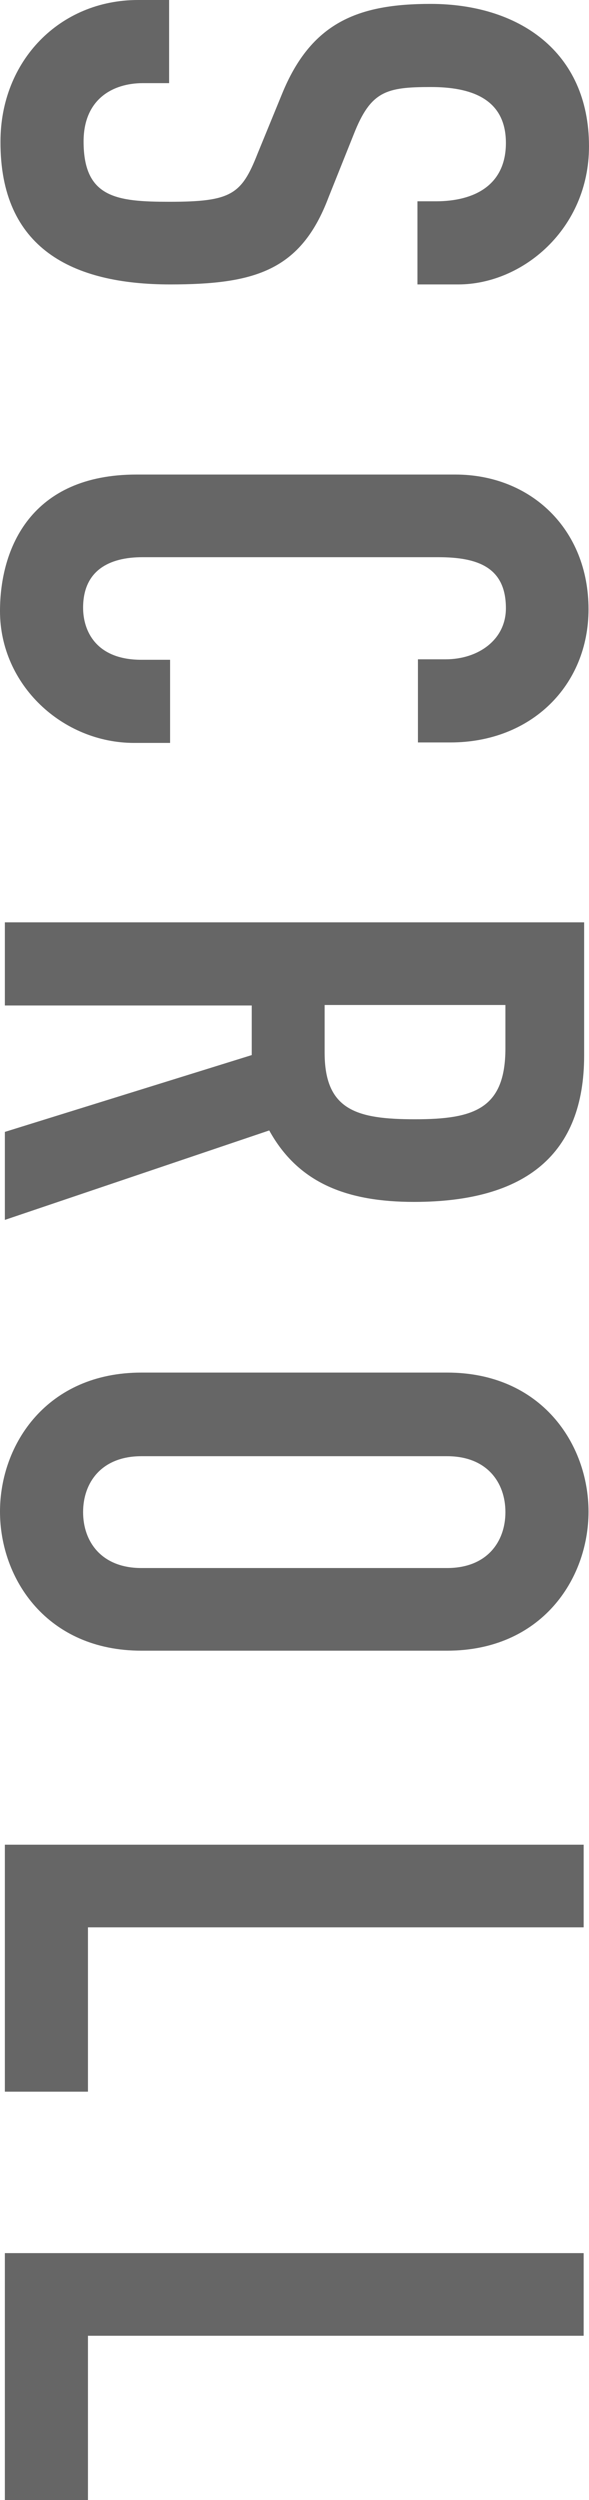 <?xml version="1.0" encoding="UTF-8"?><svg id="_レイヤー_1" xmlns="http://www.w3.org/2000/svg" viewBox="0 0 12.12 51.42"><defs><style>.cls-1{fill:#666;}</style></defs><path class="cls-1" d="M3.5,5.85c1.74,0,2.69-.28,3.26-1.79l.52-1.3c.35-.89.67-.97,1.59-.97.79,0,1.54.22,1.54,1.15,0,.87-.65,1.2-1.44,1.2h-.38v1.71h.84c1.32,0,2.69-1.14,2.69-2.84C12.12,1.05,10.66.08,8.86.08c-1.49,0-2.46.38-3.06,1.86l-.5,1.22c-.33.84-.54.99-1.81.99-1.09,0-1.77-.08-1.77-1.24,0-.87.6-1.2,1.22-1.2h.54V0h-.64C1.23,0,.01,1.25.01,2.91c-.01,2.2,1.48,2.94,3.49,2.94ZM9.37,9.76H2.81c-2.17,0-2.81,1.51-2.81,2.81,0,1.52,1.29,2.71,2.76,2.71h.74v-1.71h-.59c-.94,0-1.2-.6-1.2-1.07,0-.77.54-1.04,1.22-1.04h6.09c.8,0,1.39.2,1.39,1.05,0,.65-.57,1.05-1.24,1.05h-.57v1.71h.67c1.66,0,2.84-1.17,2.84-2.74,0-1.65-1.19-2.77-2.74-2.77ZM.1,23.28v1.81l5.44-1.84c.6,1.09,1.61,1.47,2.98,1.47,2.31,0,3.5-.99,3.5-3.01v-2.74H.1v1.71h5.08v1.02L.1,23.28ZM6.69,20.67h3.71v.89c0,1.25-.65,1.46-1.86,1.46-1.19,0-1.86-.18-1.86-1.37v-.98h.01ZM9.2,28.23H2.91c-1.94,0-2.91,1.47-2.91,2.86s.97,2.86,2.91,2.86h6.29c1.94,0,2.91-1.47,2.91-2.86s-.97-2.86-2.91-2.86ZM9.2,32.25H2.91c-.82,0-1.2-.54-1.2-1.15s.38-1.15,1.2-1.15h6.29c.82,0,1.2.54,1.2,1.15s-.38,1.15-1.2,1.15ZM.1,43.02h1.71v-3.38h10.2v-1.7H.1v5.08ZM.1,51.42h1.71v-3.38h10.2v-1.7H.1v5.08Z"/></svg>